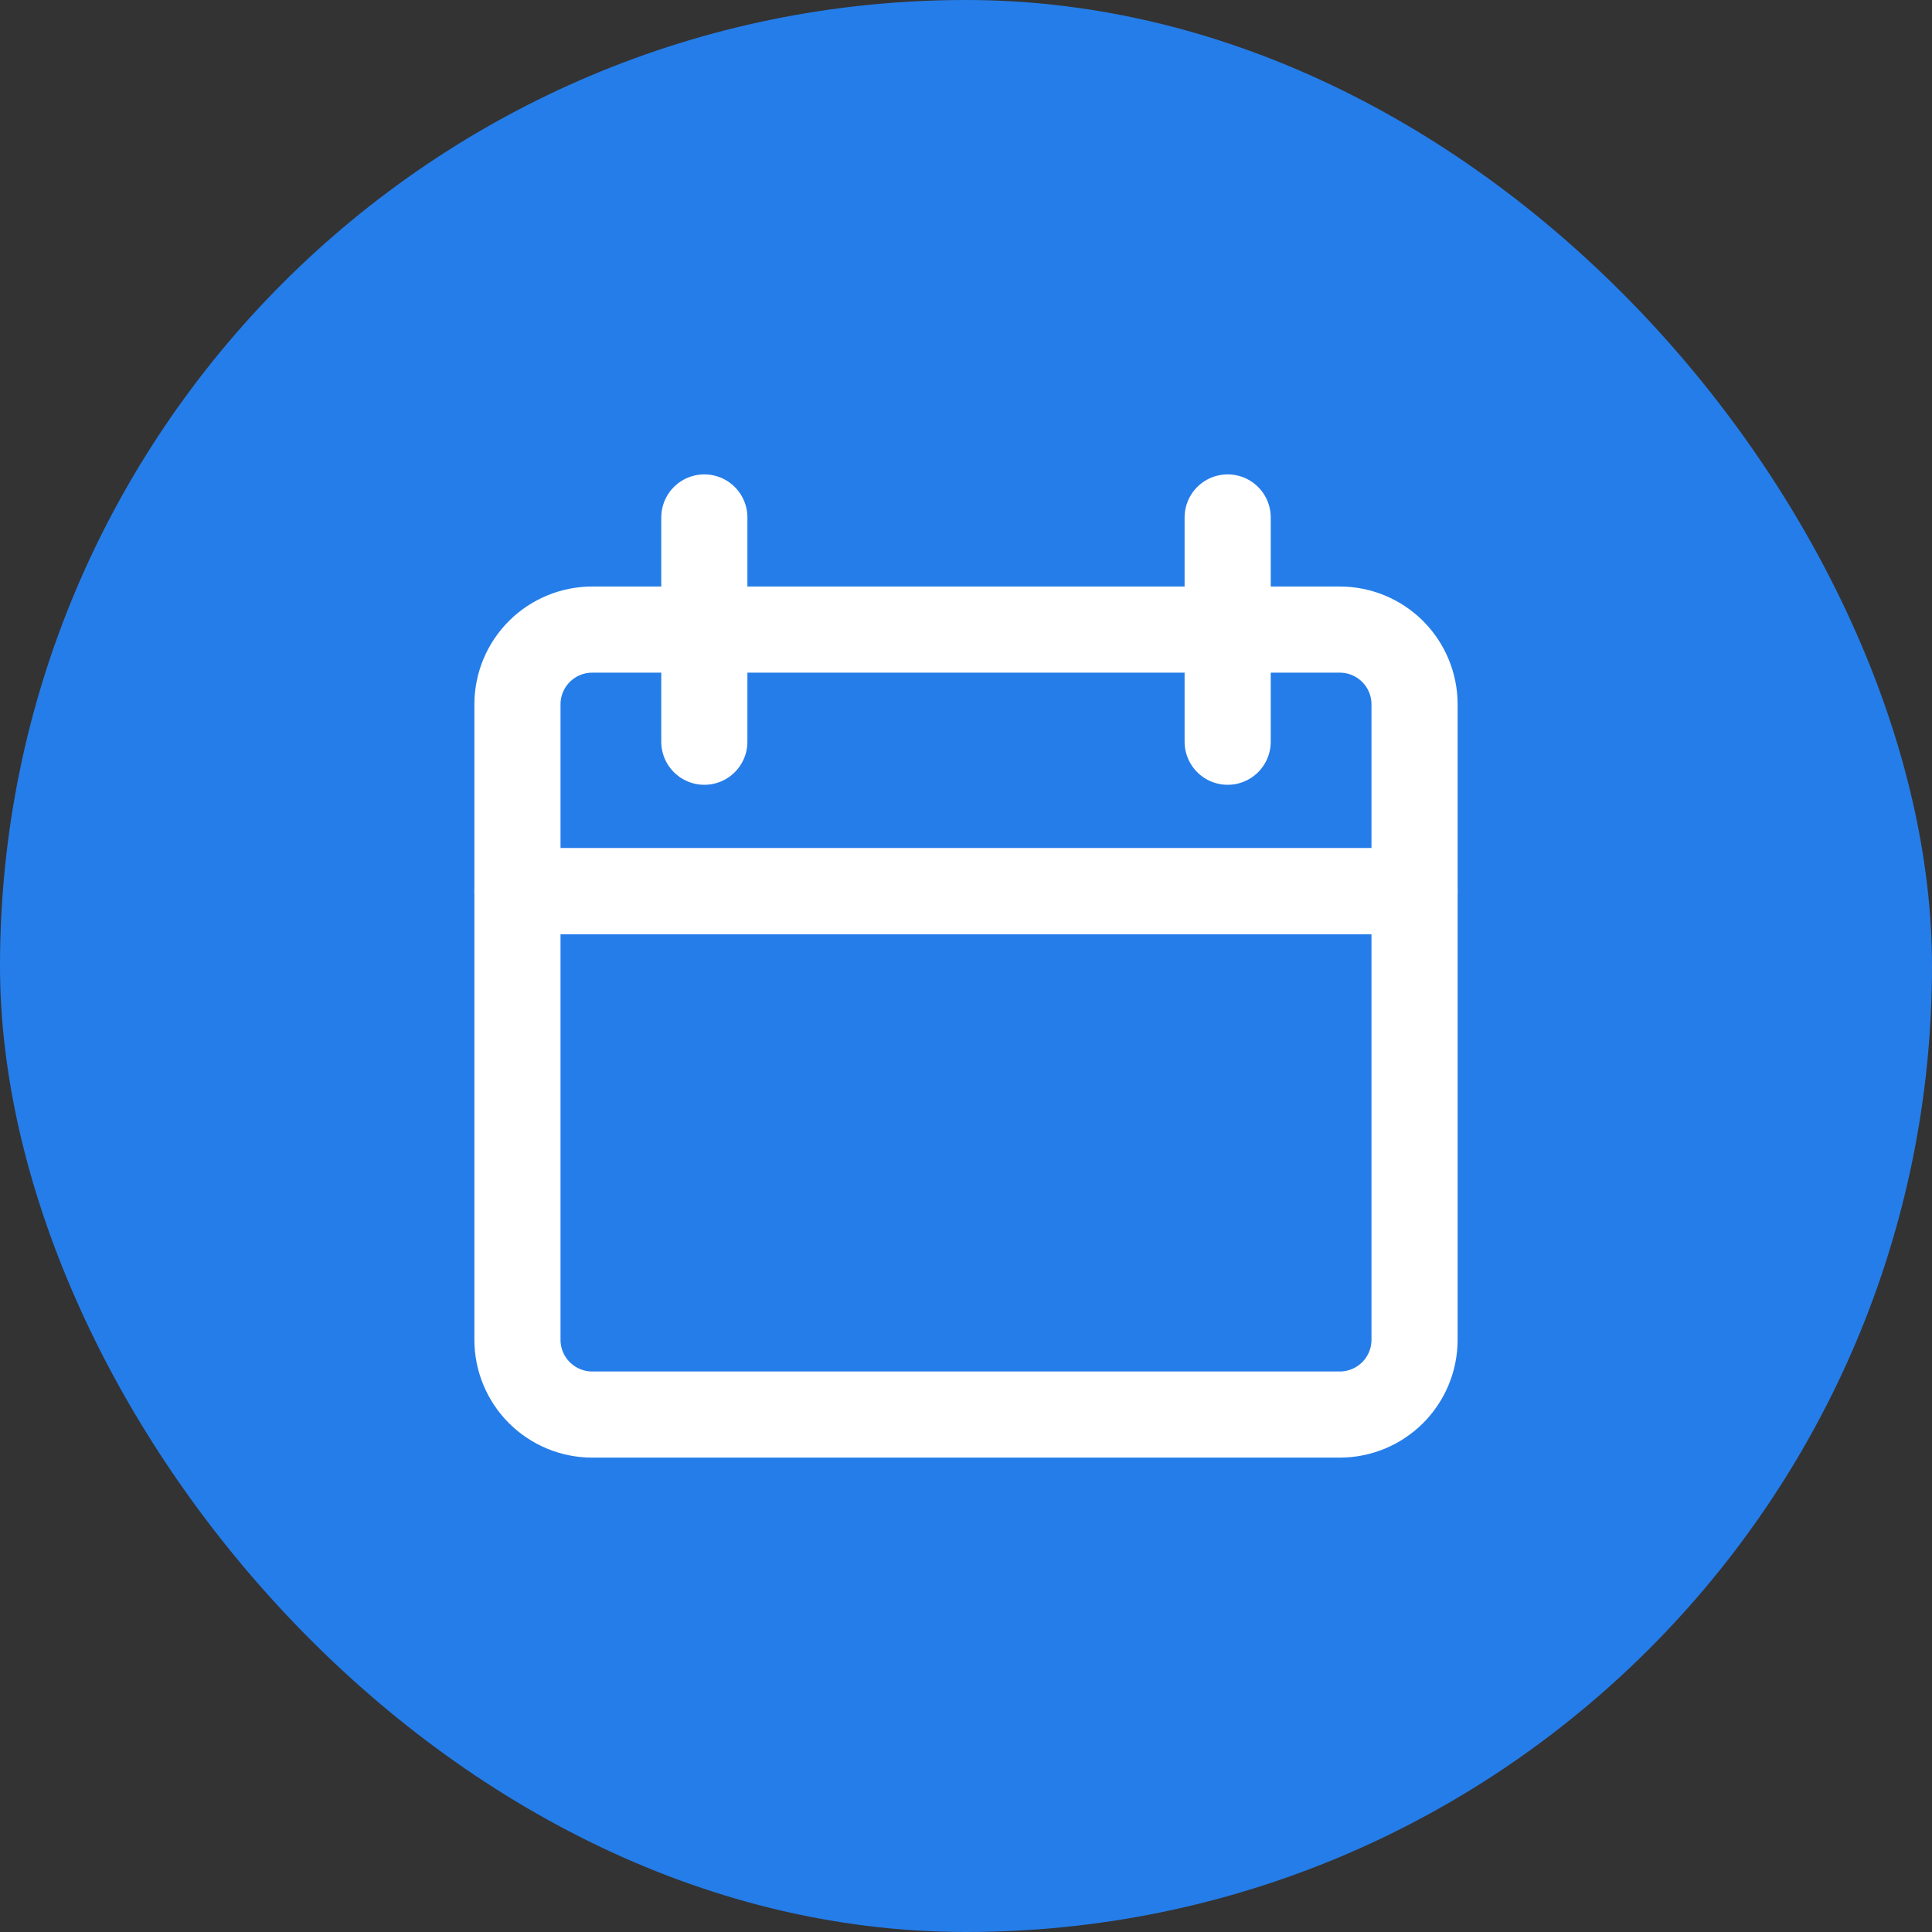 <?xml version="1.0" encoding="UTF-8"?> <svg xmlns="http://www.w3.org/2000/svg" width="48" height="48" viewBox="0 0 48 48" fill="none"><rect x="0" y="0" width="48" height="48" fill="#333333" stroke="none"/><rect width="48" height="48" rx="24" fill="#257DE9"></rect><path d="M13.4 34.6C13.052 34.252 12.856 33.779 12.856 33.287V22.143H35.144V33.287C35.144 33.779 34.948 34.252 34.6 34.6C34.252 34.948 33.779 35.144 33.287 35.144H14.713C14.221 35.144 13.748 34.948 13.4 34.6Z" stroke="white" stroke-width="2.14" stroke-linecap="round" stroke-linejoin="round"></path><path d="M35.144 22.143H12.856V17.499C12.856 17.007 13.052 16.534 13.4 16.186C13.748 15.838 14.221 15.642 14.713 15.642H33.287C33.779 15.642 34.252 15.838 34.6 16.186C34.948 16.534 35.144 17.007 35.144 17.499V22.143Z" stroke="white" stroke-width="2.14" stroke-linecap="round" stroke-linejoin="round"></path><path d="M17.499 12.856V18.428" stroke="white" stroke-width="2.14" stroke-linecap="round" stroke-linejoin="round"></path><path d="M30.501 12.856V18.428" stroke="white" stroke-width="2.14" stroke-linecap="round" stroke-linejoin="round"></path></svg> 